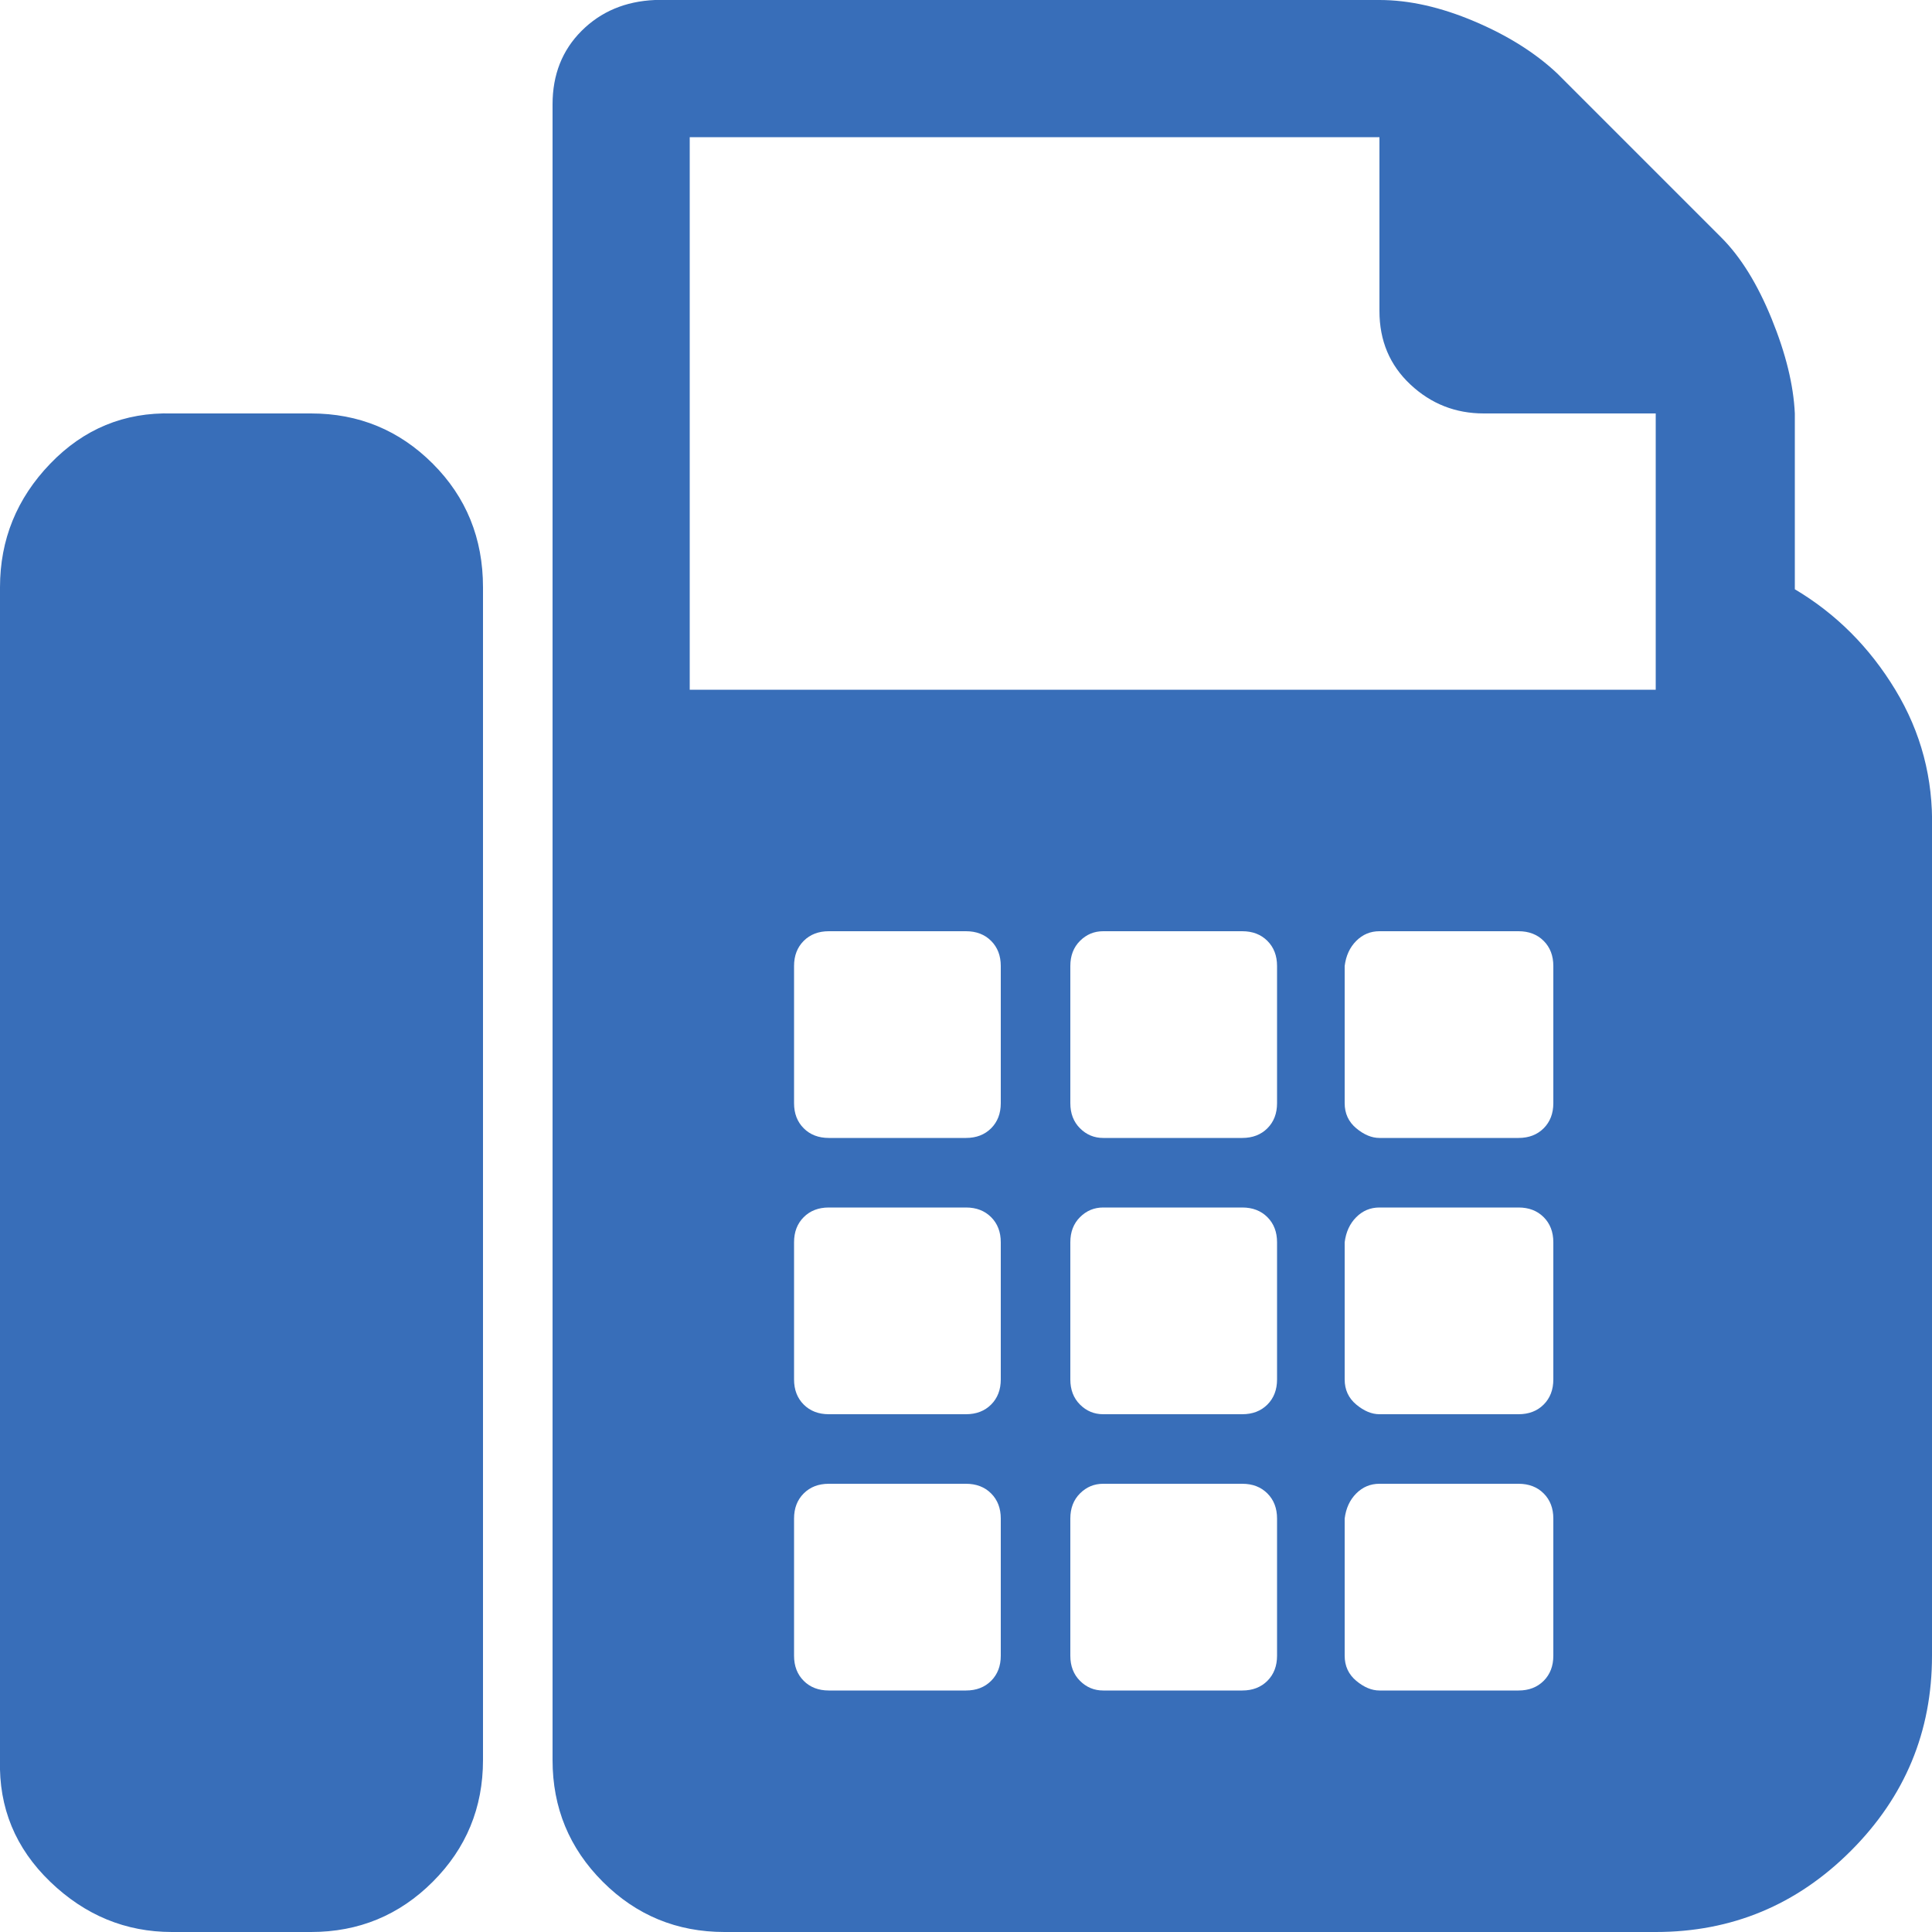 <?xml version="1.0" ?><svg version="1.1" xmlns="http://www.w3.org/2000/svg" width="250" height="250" viewBox="0 0 32 32">
<path style="fill:#386eb9" d="M5.152 6.848q1.184 0 2.016 0.832t0.832 2.048v19.424q0 1.184-0.832 2.016t-2.016 0.832h-2.304q-1.152 0-2.016-0.832t-0.832-2.016v-19.424q0-1.184 0.832-2.048t2.016-0.832h2.304zM29.728 9.76q1.024 0.608 1.664 1.664t0.608 2.304v13.696q0 1.888-1.344 3.232t-3.232 1.344h-15.424q-1.184 0-2.016-0.832t-0.832-2.016v-27.424q0-0.736 0.48-1.216t1.216-0.512h12q0.736 0 1.568 0.352t1.376 0.864l2.72 2.72q0.48 0.48 0.832 1.344t0.384 1.568v2.912zM16.576 27.424v-2.272q0-0.256-0.16-0.416t-0.416-0.16h-2.272q-0.256 0-0.416 0.16t-0.16 0.416v2.272q0 0.256 0.16 0.416t0.416 0.16h2.272q0.256 0 0.416-0.16t0.16-0.416zM16.576 22.848v-2.272q0-0.256-0.16-0.416t-0.416-0.16h-2.272q-0.256 0-0.416 0.16t-0.16 0.416v2.272q0 0.256 0.16 0.416t0.416 0.16h2.272q0.256 0 0.416-0.16t0.16-0.416zM16.576 18.272v-2.272q0-0.256-0.16-0.416t-0.416-0.16h-2.272q-0.256 0-0.416 0.16t-0.16 0.416v2.272q0 0.256 0.16 0.416t0.416 0.16h2.272q0.256 0 0.416-0.16t0.16-0.416zM21.152 27.424v-2.272q0-0.256-0.16-0.416t-0.416-0.16h-2.304q-0.224 0-0.384 0.16t-0.16 0.416v2.272q0 0.256 0.16 0.416t0.384 0.16h2.304q0.256 0 0.416-0.16t0.16-0.416zM21.152 22.848v-2.272q0-0.256-0.16-0.416t-0.416-0.16h-2.304q-0.224 0-0.384 0.16t-0.16 0.416v2.272q0 0.256 0.16 0.416t0.384 0.16h2.304q0.256 0 0.416-0.16t0.16-0.416zM21.152 18.272v-2.272q0-0.256-0.16-0.416t-0.416-0.16h-2.304q-0.224 0-0.384 0.16t-0.16 0.416v2.272q0 0.256 0.16 0.416t0.384 0.16h2.304q0.256 0 0.416-0.16t0.16-0.416zM25.728 27.424v-2.272q0-0.256-0.16-0.416t-0.416-0.16h-2.304q-0.224 0-0.384 0.16t-0.192 0.416v2.272q0 0.256 0.192 0.416t0.384 0.16h2.304q0.256 0 0.416-0.16t0.16-0.416zM25.728 22.848v-2.272q0-0.256-0.16-0.416t-0.416-0.16h-2.304q-0.224 0-0.384 0.16t-0.192 0.416v2.272q0 0.256 0.192 0.416t0.384 0.16h2.304q0.256 0 0.416-0.16t0.16-0.416zM25.728 18.272v-2.272q0-0.256-0.16-0.416t-0.416-0.16h-2.304q-0.224 0-0.384 0.16t-0.192 0.416v2.272q0 0.256 0.192 0.416t0.384 0.16h2.304q0.256 0 0.416-0.16t0.16-0.416zM27.424 11.424v-4.576h-2.848q-0.704 0-1.216-0.48t-0.512-1.216v-2.88h-11.424v9.152h16z"></path>
</svg>
